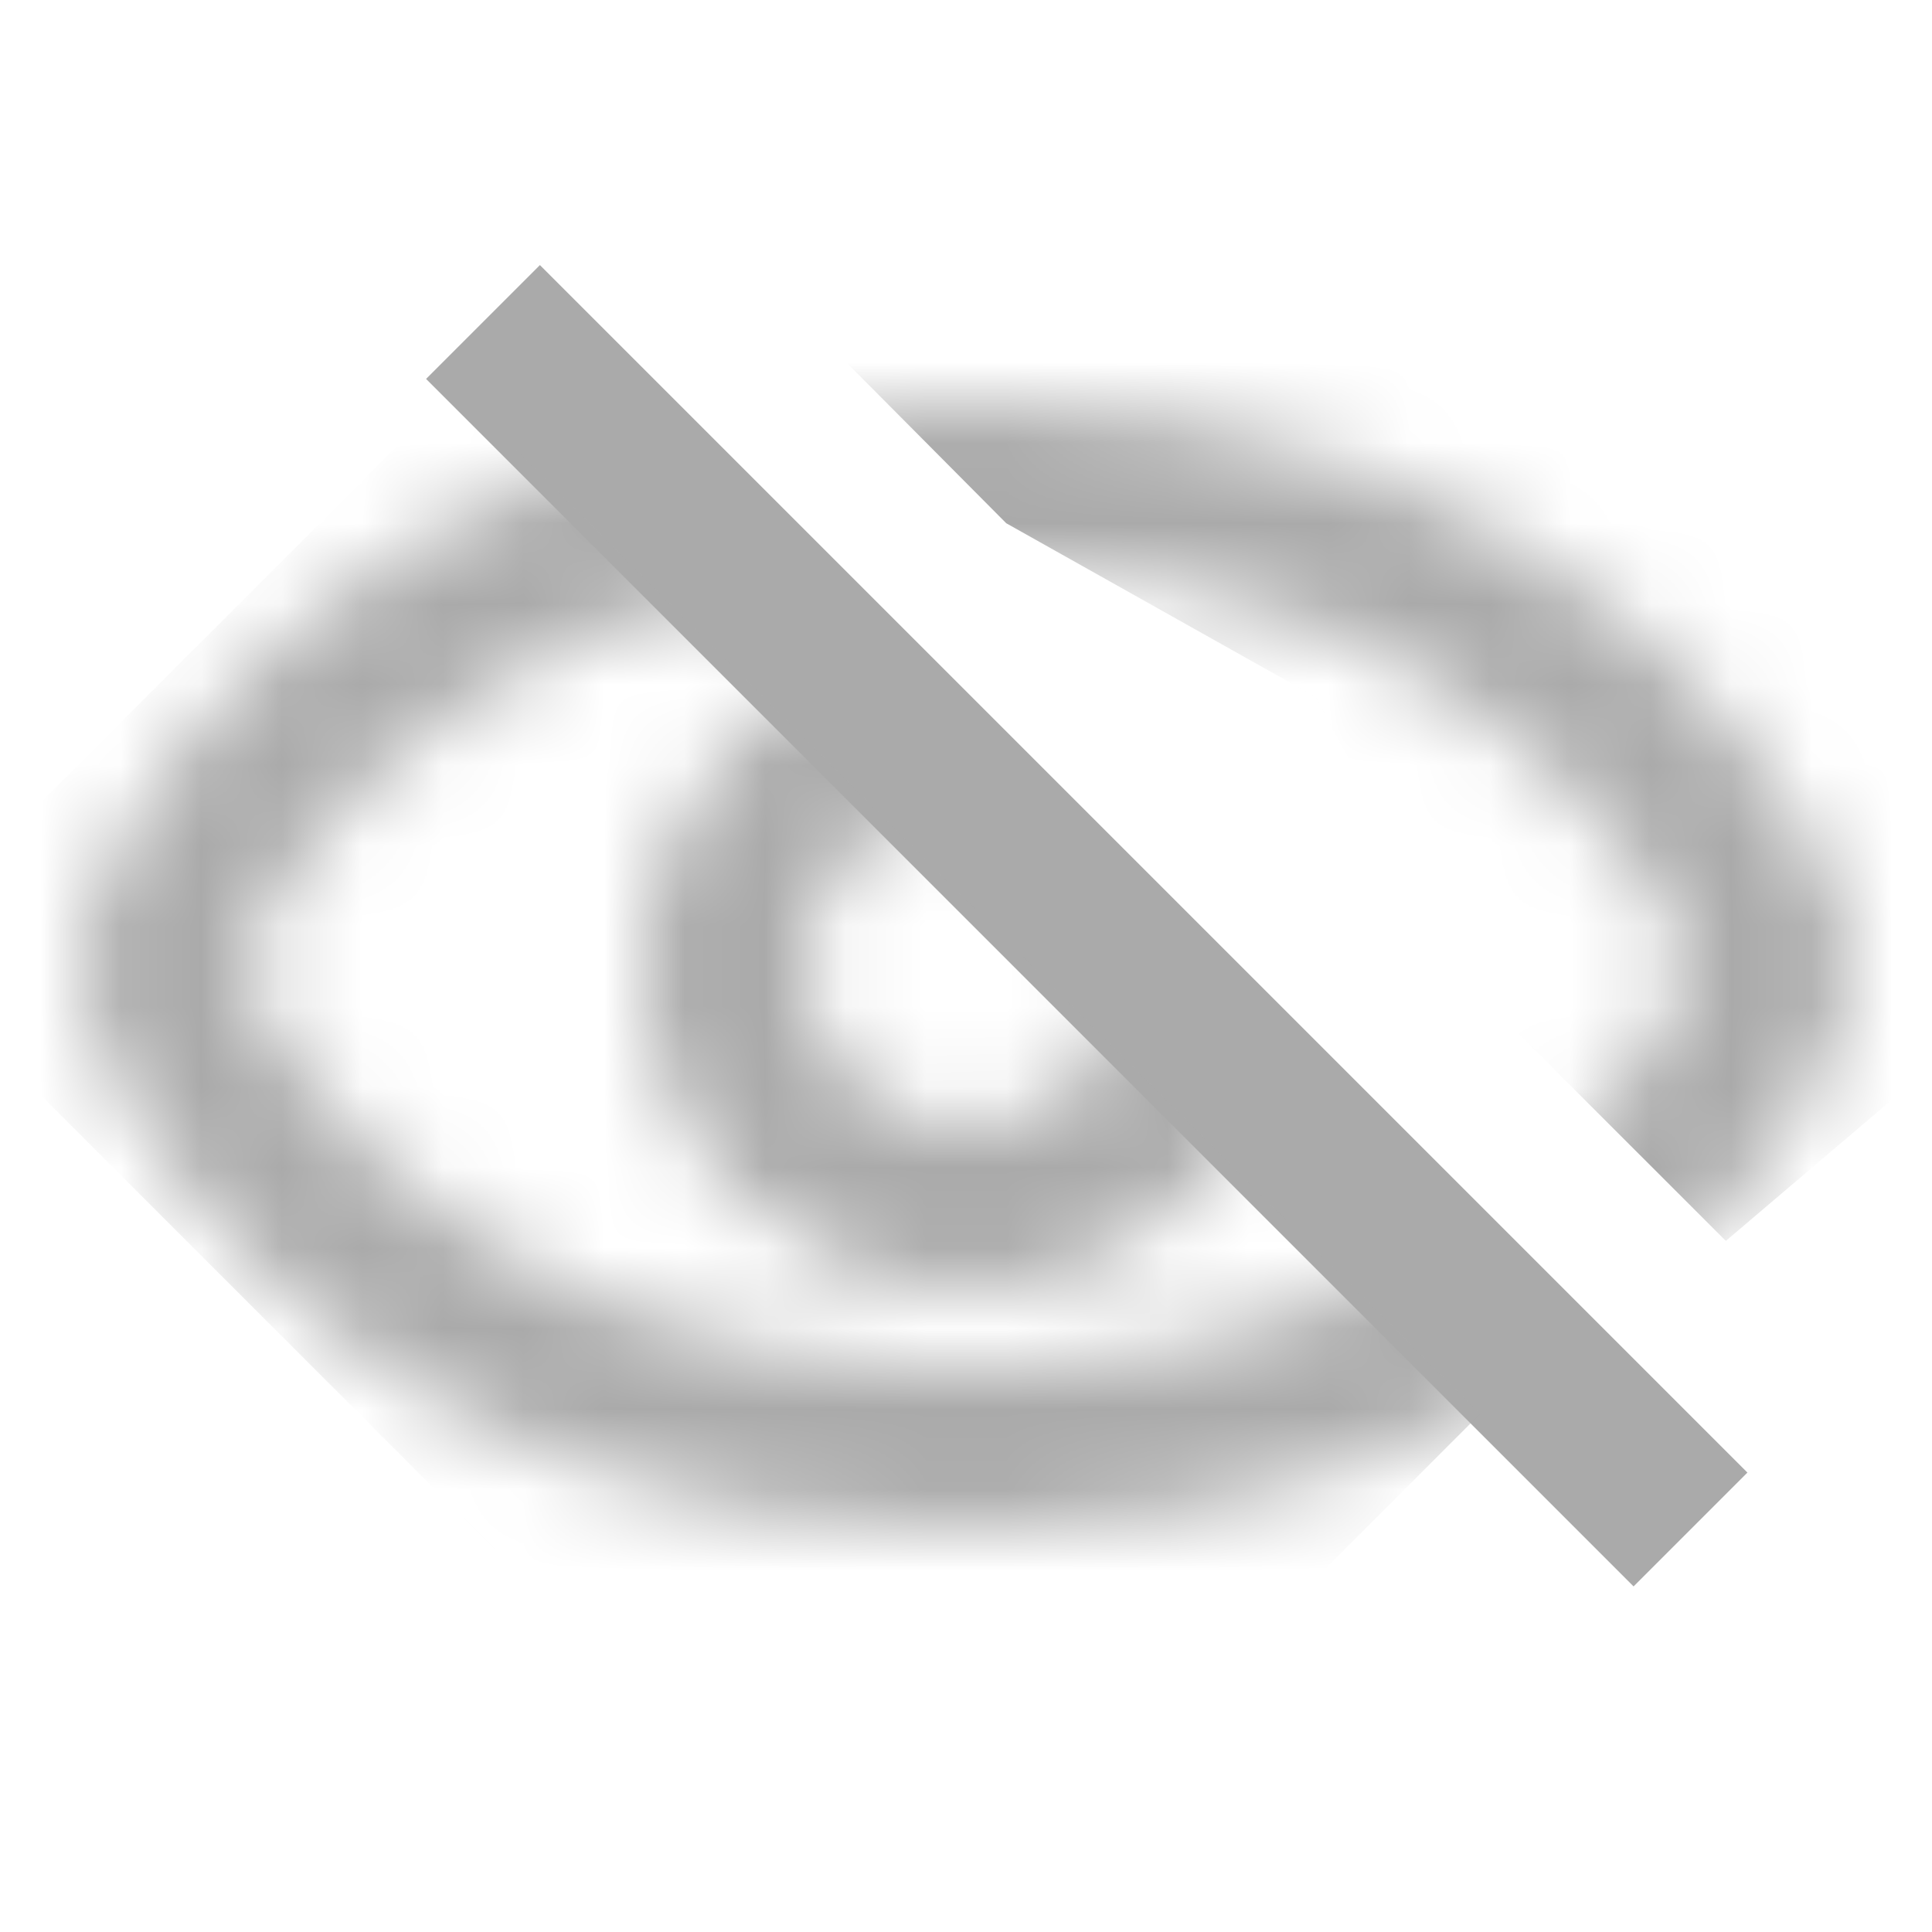 <svg width="24" height="24" viewBox="0 0 24 24" fill="none" xmlns="http://www.w3.org/2000/svg">
<path d="M6 4L21 19" stroke="#AAAAAA" stroke-width="2"/>
<mask id="mask0" style="mask-type:alpha" maskUnits="userSpaceOnUse" x="1" y="5" width="22" height="14">
<path fill-rule="evenodd" clip-rule="evenodd" d="M20.67 11.326C20.863 11.671 20.943 11.898 20.977 12C20.943 12.102 20.863 12.329 20.67 12.674C20.372 13.209 19.887 13.871 19.181 14.514C17.799 15.774 15.526 17 12 17C8.474 17 6.201 15.774 4.819 14.514C4.113 13.871 3.629 13.209 3.33 12.674C3.138 12.329 3.057 12.102 3.024 12C3.057 11.898 3.138 11.671 3.33 11.326C3.629 10.791 4.113 10.129 4.819 9.486C6.201 8.226 8.474 7 12 7C15.526 7 17.799 8.226 19.181 9.486C19.887 10.129 20.372 10.791 20.67 11.326ZM23 12C23 13.314 20.075 19 12 19C3.925 19 1 13.314 1 12C1 10.686 3.925 5 12 5C20.075 5 23 10.686 23 12ZM12 16C14.209 16 16 14.209 16 12C16 9.791 14.209 8 12 8C9.791 8 8 9.791 8 12C8 14.209 9.791 16 12 16ZM12 14C13.105 14 14 13.105 14 12C14 10.895 13.105 10 12 10C10.895 10 10 10.895 10 12C10 13.105 10.895 14 12 14Z" fill="#AAAAAA"/>
</mask>
<g mask="url(#mask0)">
<path fill-rule="evenodd" clip-rule="evenodd" d="M15.377 -3L8.7 2.677L12.5 6.5L16.343 8.658L18.254 12.231L21.439 15.415L28.116 9.739L15.377 -3ZM5.647 4.827L-1.312 11.786L11.427 24.524L18.385 17.565L5.647 4.827Z" fill="#AAAAAA"/>
</g>
</svg>
